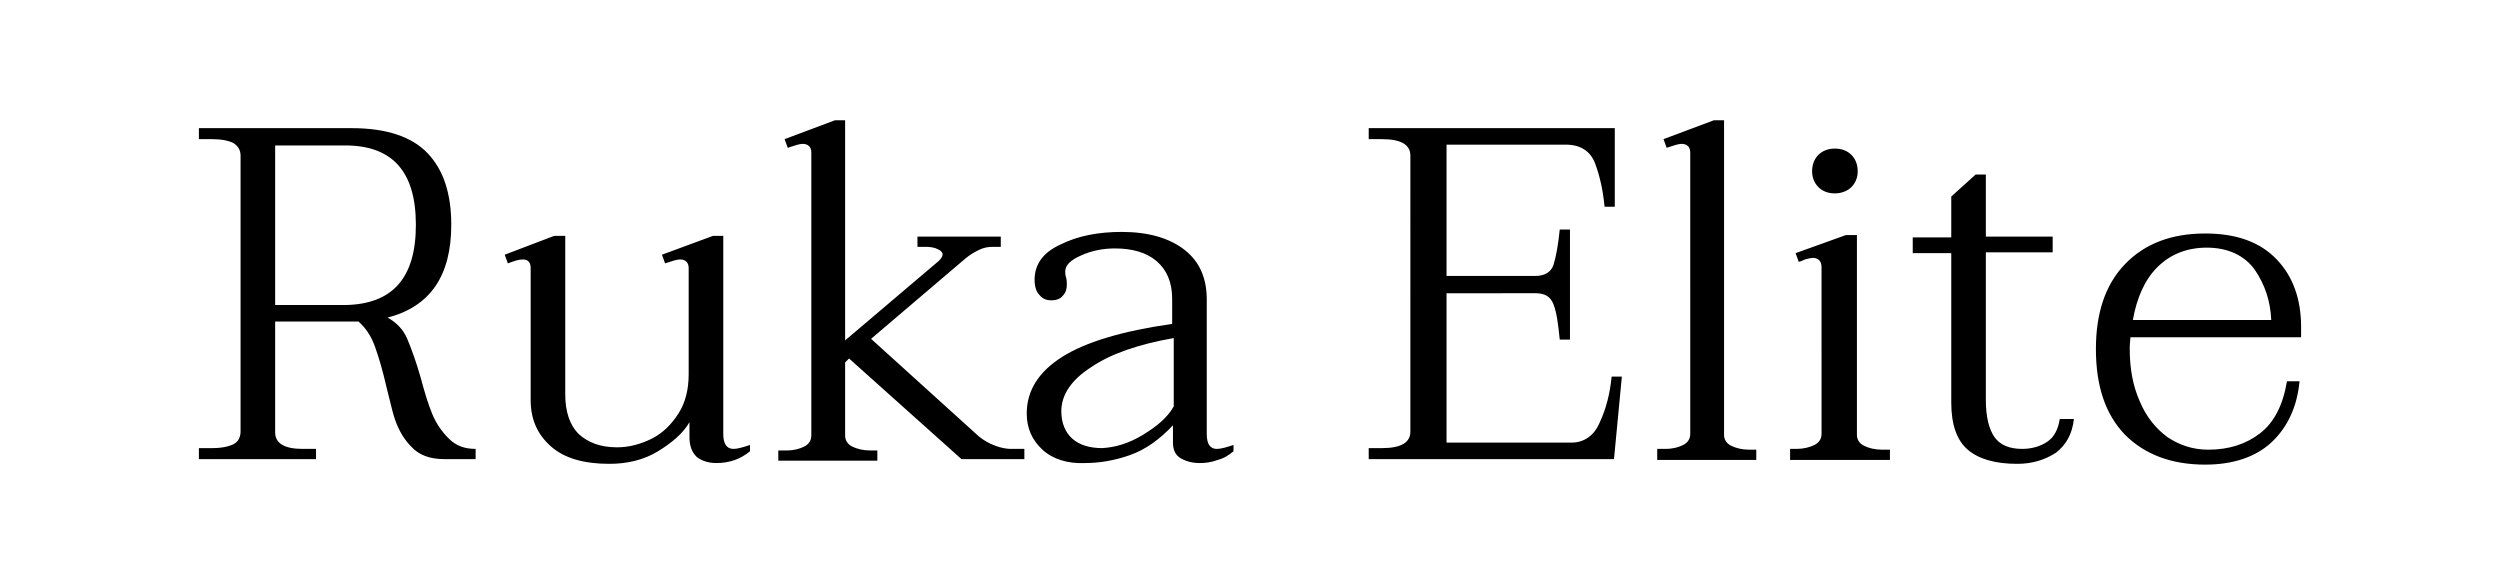 <?xml version="1.0" encoding="utf-8"?>
<!-- Generator: Adobe Illustrator 27.8.1, SVG Export Plug-In . SVG Version: 6.00 Build 0)  -->
<svg version="1.1" id="Layer_1" xmlns="http://www.w3.org/2000/svg" xmlns:xlink="http://www.w3.org/1999/xlink" x="0px" y="0px"
	 viewBox="0 0 318 74.3" style="enable-background:new 0 0 318 74.3;" xml:space="preserve">
<path d="M55,52.7c0.5,1.2,1.2,2.2,2.1,3.1s2,1.3,3.4,1.3v1.3h-4c-1.8,0-3.2-0.5-4.2-1.6c-1.1-1.1-1.9-2.6-2.4-4.6l-0.7-2.8
	c-0.5-2.2-1-3.9-1.5-5.3c-0.5-1.4-1.2-2.4-2.1-3.2h-0.9H35V55c0,1.4,1.2,2.1,3.5,2.1h1.7v1.3H25.3V57H27c1.2,0,2.1-0.2,2.7-0.5
	s0.9-0.9,0.9-1.6V19.8c0-0.7-0.3-1.2-0.9-1.6c-0.6-0.3-1.5-0.5-2.7-0.5h-1.7v-1.4h19.4c4.5,0,7.7,1.1,9.7,3.2s3,5.1,3,9.1
	c0,6.5-2.7,10.4-8.1,11.8c1.1,0.6,2,1.5,2.5,2.7s1.1,2.8,1.7,4.9C54,49.9,54.5,51.5,55,52.7z M52.9,28.6c0-6.8-3-10.1-9-10.1H35
	v20.3h8.9C49.9,38.7,52.9,35.4,52.9,28.6z M95.4,56.6v0.8c-1.2,1-2.6,1.5-4.3,1.5c-1,0-1.9-0.3-2.5-0.8c-0.6-0.6-0.9-1.4-0.9-2.5
	v-1.9c-0.8,1.4-2.2,2.6-4,3.7S79.8,59,77.5,59c-3.2,0-5.7-0.7-7.4-2.2c-1.7-1.5-2.6-3.4-2.6-5.9V34.1c0-0.7-0.3-1.1-1-1.1
	c-0.5,0-1.1,0.2-1.9,0.5l-0.4-1.1l6.3-2.4h1.4v20.2c0,2.2,0.6,3.9,1.7,5c1.2,1.1,2.8,1.7,4.9,1.7c1.5,0,3-0.4,4.4-1.1
	c1.4-0.7,2.5-1.8,3.4-3.2s1.3-3.1,1.3-5V34.1c0-0.7-0.4-1.1-1.1-1.1c-0.4,0-1,0.2-1.9,0.5l-0.4-1.1l6.5-2.4H92v25.2
	c0,1.2,0.4,1.9,1.3,1.9C93.8,57.1,94.5,56.9,95.4,56.6z M130.3,57.1v1.3h-8L108,45.6l-0.5,0.5v9.3c0,0.6,0.3,1.1,0.9,1.4
	s1.4,0.5,2.3,0.5h0.9v1.3H99v-1.3h1c1,0,1.7-0.2,2.3-0.5c0.6-0.3,0.9-0.8,0.9-1.4v-36c0-0.7-0.4-1.1-1.1-1.1c-0.4,0-1,0.2-1.9,0.5
	l-0.4-1.1l6.4-2.4h1.3v28l11.9-10.1c0.3-0.3,0.5-0.6,0.5-0.8c0-0.3-0.2-0.5-0.6-0.7s-0.9-0.3-1.5-0.3h-1.1v-1.3h10.6v1.3h-1.1
	c-0.5,0-1.1,0.1-1.7,0.4c-0.6,0.3-1.1,0.6-1.6,1l-12.1,10.3l13.7,12.4c0.6,0.5,1.3,0.9,2.1,1.2c0.8,0.3,1.5,0.4,2,0.4
	C128.6,57.1,130.3,57.1,130.3,57.1z M132.6,57.2c-1.3-1.2-2-2.7-2-4.6c0-2.9,1.5-5.3,4.5-7.2s7.7-3.3,14-4.2V38c0-2.1-0.7-3.7-2-4.8
	s-3.1-1.6-5.3-1.6c-1.5,0-3,0.3-4.3,0.9c-1.4,0.6-2,1.3-2,2c0,0.2,0,0.5,0.1,0.8s0.1,0.6,0.1,0.9c0,0.5-0.1,1-0.5,1.4
	c-0.3,0.4-0.8,0.6-1.5,0.6c-0.6,0-1.1-0.2-1.5-0.7c-0.4-0.4-0.6-1.1-0.6-1.9c0-2,1.1-3.5,3.3-4.5c2.2-1.1,4.8-1.6,7.8-1.6
	c3.4,0,6.1,0.8,8,2.3c1.9,1.5,2.8,3.6,2.8,6.3v17.1c0,0.6,0.1,1.1,0.3,1.4c0.2,0.3,0.5,0.5,1,0.5s1.2-0.2,2.1-0.5v0.8
	c-0.6,0.5-1.2,0.9-2,1.1c-0.8,0.3-1.5,0.4-2.3,0.4c-0.9,0-1.7-0.2-2.4-0.6c-0.7-0.4-1-1.1-1-2v-2.2c-1.7,1.8-3.5,3.1-5.5,3.8
	s-3.9,1-5.7,1C135.8,59,133.9,58.4,132.6,57.2z M145.4,55.3c1.8-1.1,3.1-2.2,3.9-3.6V43c-4.5,0.8-8,2-10.5,3.7
	c-2.5,1.6-3.8,3.5-3.8,5.6c0,1.5,0.5,2.7,1.4,3.5s2.2,1.2,3.8,1.2C141.9,56.9,143.6,56.4,145.4,55.3z M206.3,47.9l-1,10.5h-31.2V57
	h1.7c2.4,0,3.6-0.7,3.6-2.1V19.8c0-1.4-1.2-2.1-3.6-2.1h-1.7v-1.4h31.3v10h-1.3c-0.2-2.1-0.6-3.9-1.2-5.5c-0.6-1.6-1.9-2.4-3.7-2.4
	H184v16.7h11.3c1.2,0,2-0.5,2.3-1.4s0.6-2.5,0.8-4.5h1.3v14h-1.3c-0.2-2-0.4-3.5-0.8-4.5s-1.1-1.4-2.3-1.4H184v19h15.9
	c1.6,0,2.9-0.9,3.6-2.6c0.8-1.7,1.3-3.7,1.5-5.8C205,47.9,206.3,47.9,206.3,47.9z M210.8,57.1h1c1,0,1.7-0.2,2.3-0.5
	s0.9-0.8,0.9-1.4V19.4c0-0.7-0.4-1.1-1.1-1.1c-0.4,0-1,0.2-1.9,0.5l-0.4-1.1l6.4-2.4h1.3v40c0,0.6,0.3,1.1,0.9,1.4s1.4,0.5,2.3,0.5
	h0.9v1.3h-12.6L210.8,57.1L210.8,57.1z M227.5,57.1h1c0.9,0,1.7-0.2,2.3-0.5s0.9-0.8,0.9-1.4V34c0-0.4-0.1-0.7-0.3-0.9
	s-0.5-0.3-0.8-0.3c-0.2,0-0.6,0.1-1,0.2c-0.4,0.2-0.7,0.3-0.8,0.3l-0.4-1.1l6.4-2.3h1.4v25.4c0,0.6,0.3,1.1,0.9,1.4
	c0.6,0.3,1.4,0.5,2.3,0.5h1v1.3h-12.7v-1.4H227.5z M231.3,23.8c-0.5-0.5-0.8-1.2-0.8-2c0-0.9,0.3-1.6,0.8-2.1s1.2-0.8,2.1-0.8
	c0.9,0,1.6,0.3,2.1,0.8s0.8,1.2,0.8,2.1c0,0.8-0.3,1.5-0.8,2s-1.3,0.8-2.1,0.8C232.5,24.6,231.8,24.3,231.3,23.8z M263.8,53.3
	c-0.2,1.9-1,3.3-2.3,4.3c-1.4,0.9-3,1.4-4.9,1.4c-2.8,0-4.9-0.6-6.3-1.8c-1.4-1.2-2.1-3.2-2.1-6v-19h-4.9v-2h4.9V25l3.1-2.8h1.3v7.9
	h8.5v2h-8.5v18.8c0,2.1,0.4,3.7,1.1,4.7c0.7,1,1.9,1.5,3.5,1.5c1.2,0,2.3-0.3,3.2-0.9c0.9-0.6,1.4-1.6,1.6-2.9
	C262,53.3,263.8,53.3,263.8,53.3z M271,42.7c0,0.4-0.1,0.9-0.1,1.6c0,2.6,0.4,4.8,1.3,6.8c0.8,1.9,2,3.4,3.5,4.5
	c1.5,1,3.2,1.6,5.2,1.6c2.6,0,4.8-0.7,6.6-2.1c1.8-1.4,2.9-3.6,3.4-6.6h1.6c-0.3,3.2-1.5,5.8-3.5,7.7s-4.9,2.9-8.5,2.9
	c-4.3,0-7.7-1.3-10.2-3.8c-2.5-2.6-3.7-6.2-3.7-10.9c0-4.6,1.2-8.2,3.7-10.8s5.9-3.9,10.2-3.9c4,0,7,1.1,9.1,3.3s3.1,5.1,3.1,8.6
	v1.3H271V42.7z M274.4,34c-1.6,1.6-2.6,3.9-3.1,6.7h17.6c-0.1-2.4-0.8-4.5-2.1-6.4c-1.3-1.8-3.4-2.8-6.1-2.8
	C278.1,31.5,276,32.4,274.4,34z"/>
</svg>
